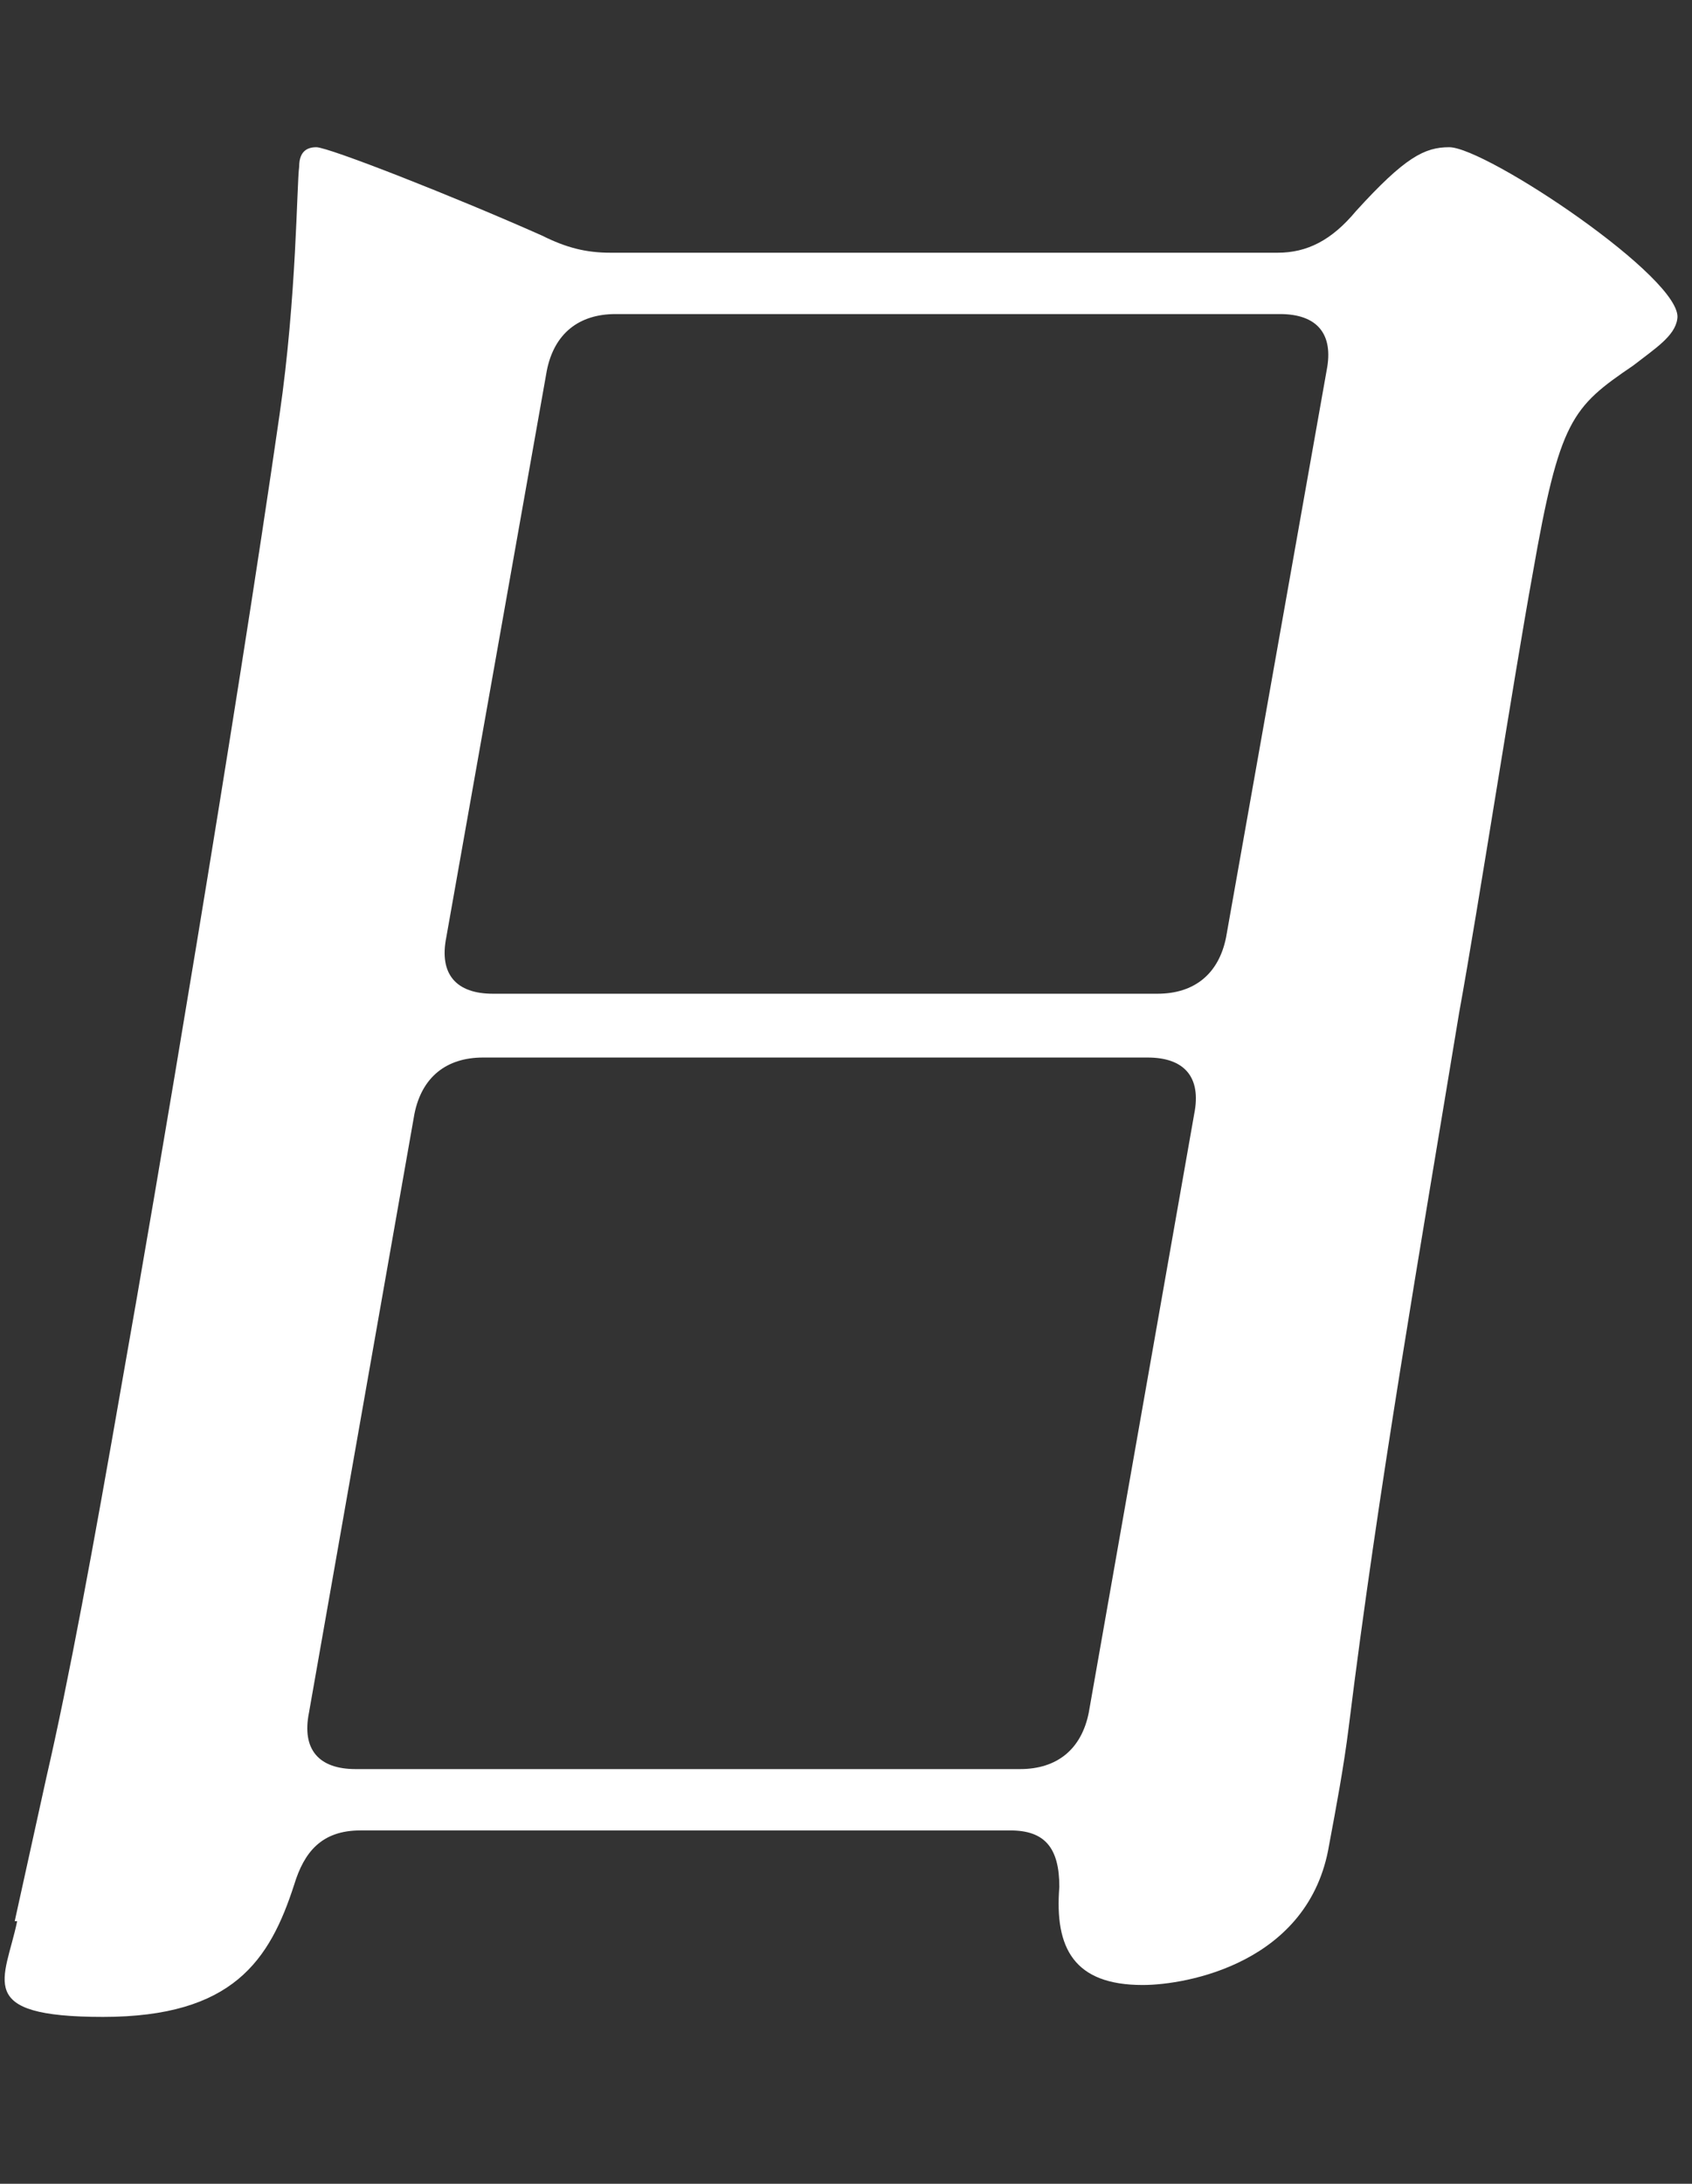<?xml version="1.0" encoding="UTF-8"?>
<svg id="_レイヤー_1" data-name="レイヤー_1" xmlns="http://www.w3.org/2000/svg" version="1.1" viewBox="0 0 69 89">
  <rect x="0" y="0" width="69" height="89" fill="#333333" stroke="none"/>
  <!-- Generator: Adobe Illustrator 29.5.1, SVG Export Plug-In . SVG Version: 2.1.0 Build 141)  -->
  <defs>
    <style>
      .st0 {
        fill: #fff;
      }
    </style>
  </defs>
  <path class="st0" d="M.6,78.3l1.3-5.9c.9-3.9,1.9-9.3,3.1-16.2,1.3-7.3,4.6-26.8,6.4-39.3.7-4.8.7-9.4.8-10.1,0-.5.2-.8.7-.8s5.6,2,9.2,3.6c1,.5,1.8.7,2.8.7h27.2c1.2,0,2.2-.5,3.2-1.7,2-2.2,2.8-2.6,3.8-2.6,1.5,0,9.6,5.4,9.3,7-.1.7-.9,1.2-1.8,1.9-2.5,1.7-3,2.2-4.1,8.5-.8,4.4-2.2,13.5-3,17.9-1.6,9.7-3.3,19.4-4.5,29.1-.2,1.6-.5,3.2-.8,4.8-.8,4.8-5.8,5.7-7.6,5.7-2.8,0-3.6-1.5-3.4-4,0-1.6-.6-2.3-2-2.3H14.7c-1.6,0-2.3.9-2.7,2.2-1,3.1-2.5,5.4-7.8,5.4s-4-1.5-3.5-3.9ZM41.6,72.1c1.5,0,2.5-.8,2.8-2.3l4.3-24.4c.3-1.5-.4-2.3-1.9-2.3h-27.1c-1.5,0-2.5.8-2.8,2.3l-4.3,24.4c-.3,1.5.4,2.3,1.9,2.3h27.1ZM25.1,12.8c-1.5,0-2.5.8-2.8,2.3l-4.1,23.1c-.3,1.5.4,2.3,1.9,2.3h27.1c1.5,0,2.5-.8,2.8-2.3l4.1-23.1c.3-1.5-.4-2.3-1.9-2.3h-27.1Z"/>
</svg>